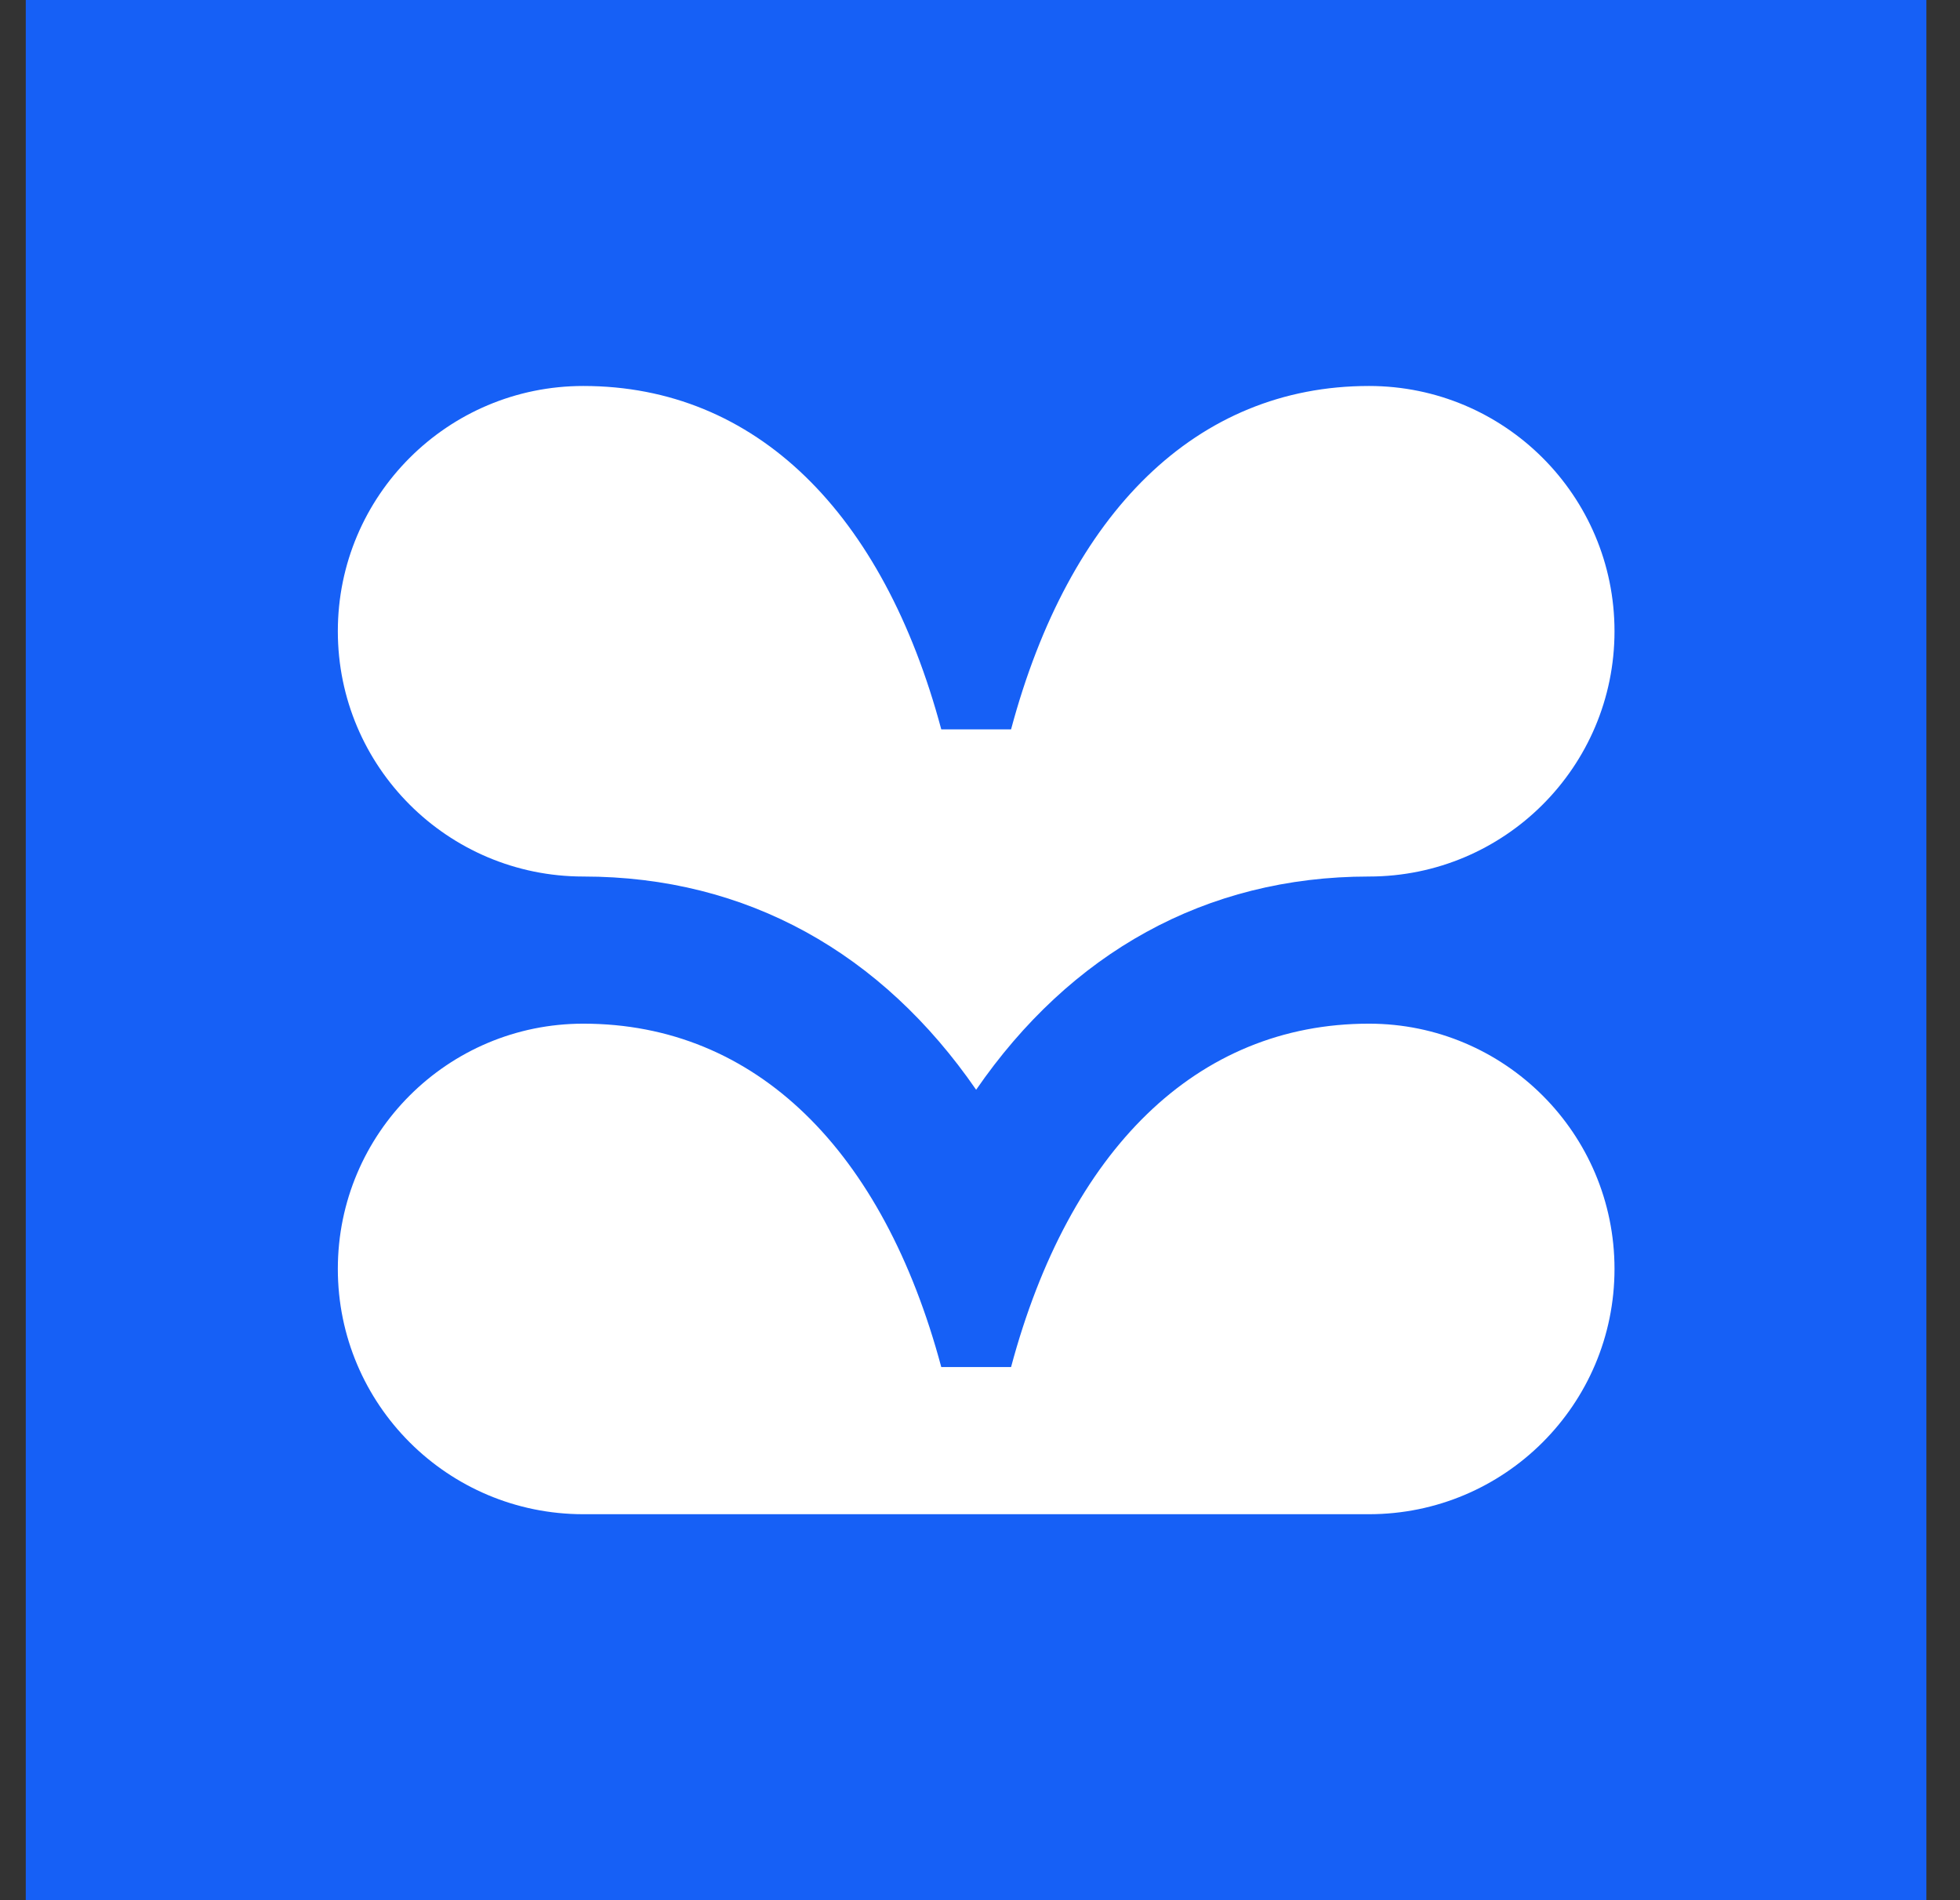 <svg width="33" height="32" viewBox="0 0 33 32" fill="none" xmlns="http://www.w3.org/2000/svg">
<rect x="0" y="0" width="33" height="32" fill="#333333" stroke="none"/>
<rect width="32" height="32" transform="translate(0.434)" fill="#1660F6"/>
<path fill-rule="evenodd" clip-rule="evenodd" d="M23.049 25.5C25.332 25.5 27.183 23.651 27.183 21.369C27.183 19.088 25.332 17.239 23.049 17.239C20.144 17.239 18 19.372 17.023 23.022H15.848C14.87 19.372 12.726 17.239 9.821 17.239C7.538 17.239 5.688 19.088 5.688 21.369C5.688 23.651 7.538 25.5 9.821 25.5H23.049ZM17.023 12.283C18 8.633 20.144 6.5 23.049 6.5C25.332 6.5 27.183 8.349 27.183 10.63C27.183 12.912 25.332 14.761 23.049 14.761C20.29 14.761 18.018 16.055 16.435 18.352C14.852 16.055 12.581 14.761 9.821 14.761C7.538 14.761 5.688 12.912 5.688 10.63C5.688 8.349 7.538 6.5 9.821 6.5C12.726 6.5 14.87 8.633 15.848 12.283H17.023Z" fill="white"/>
</svg>
